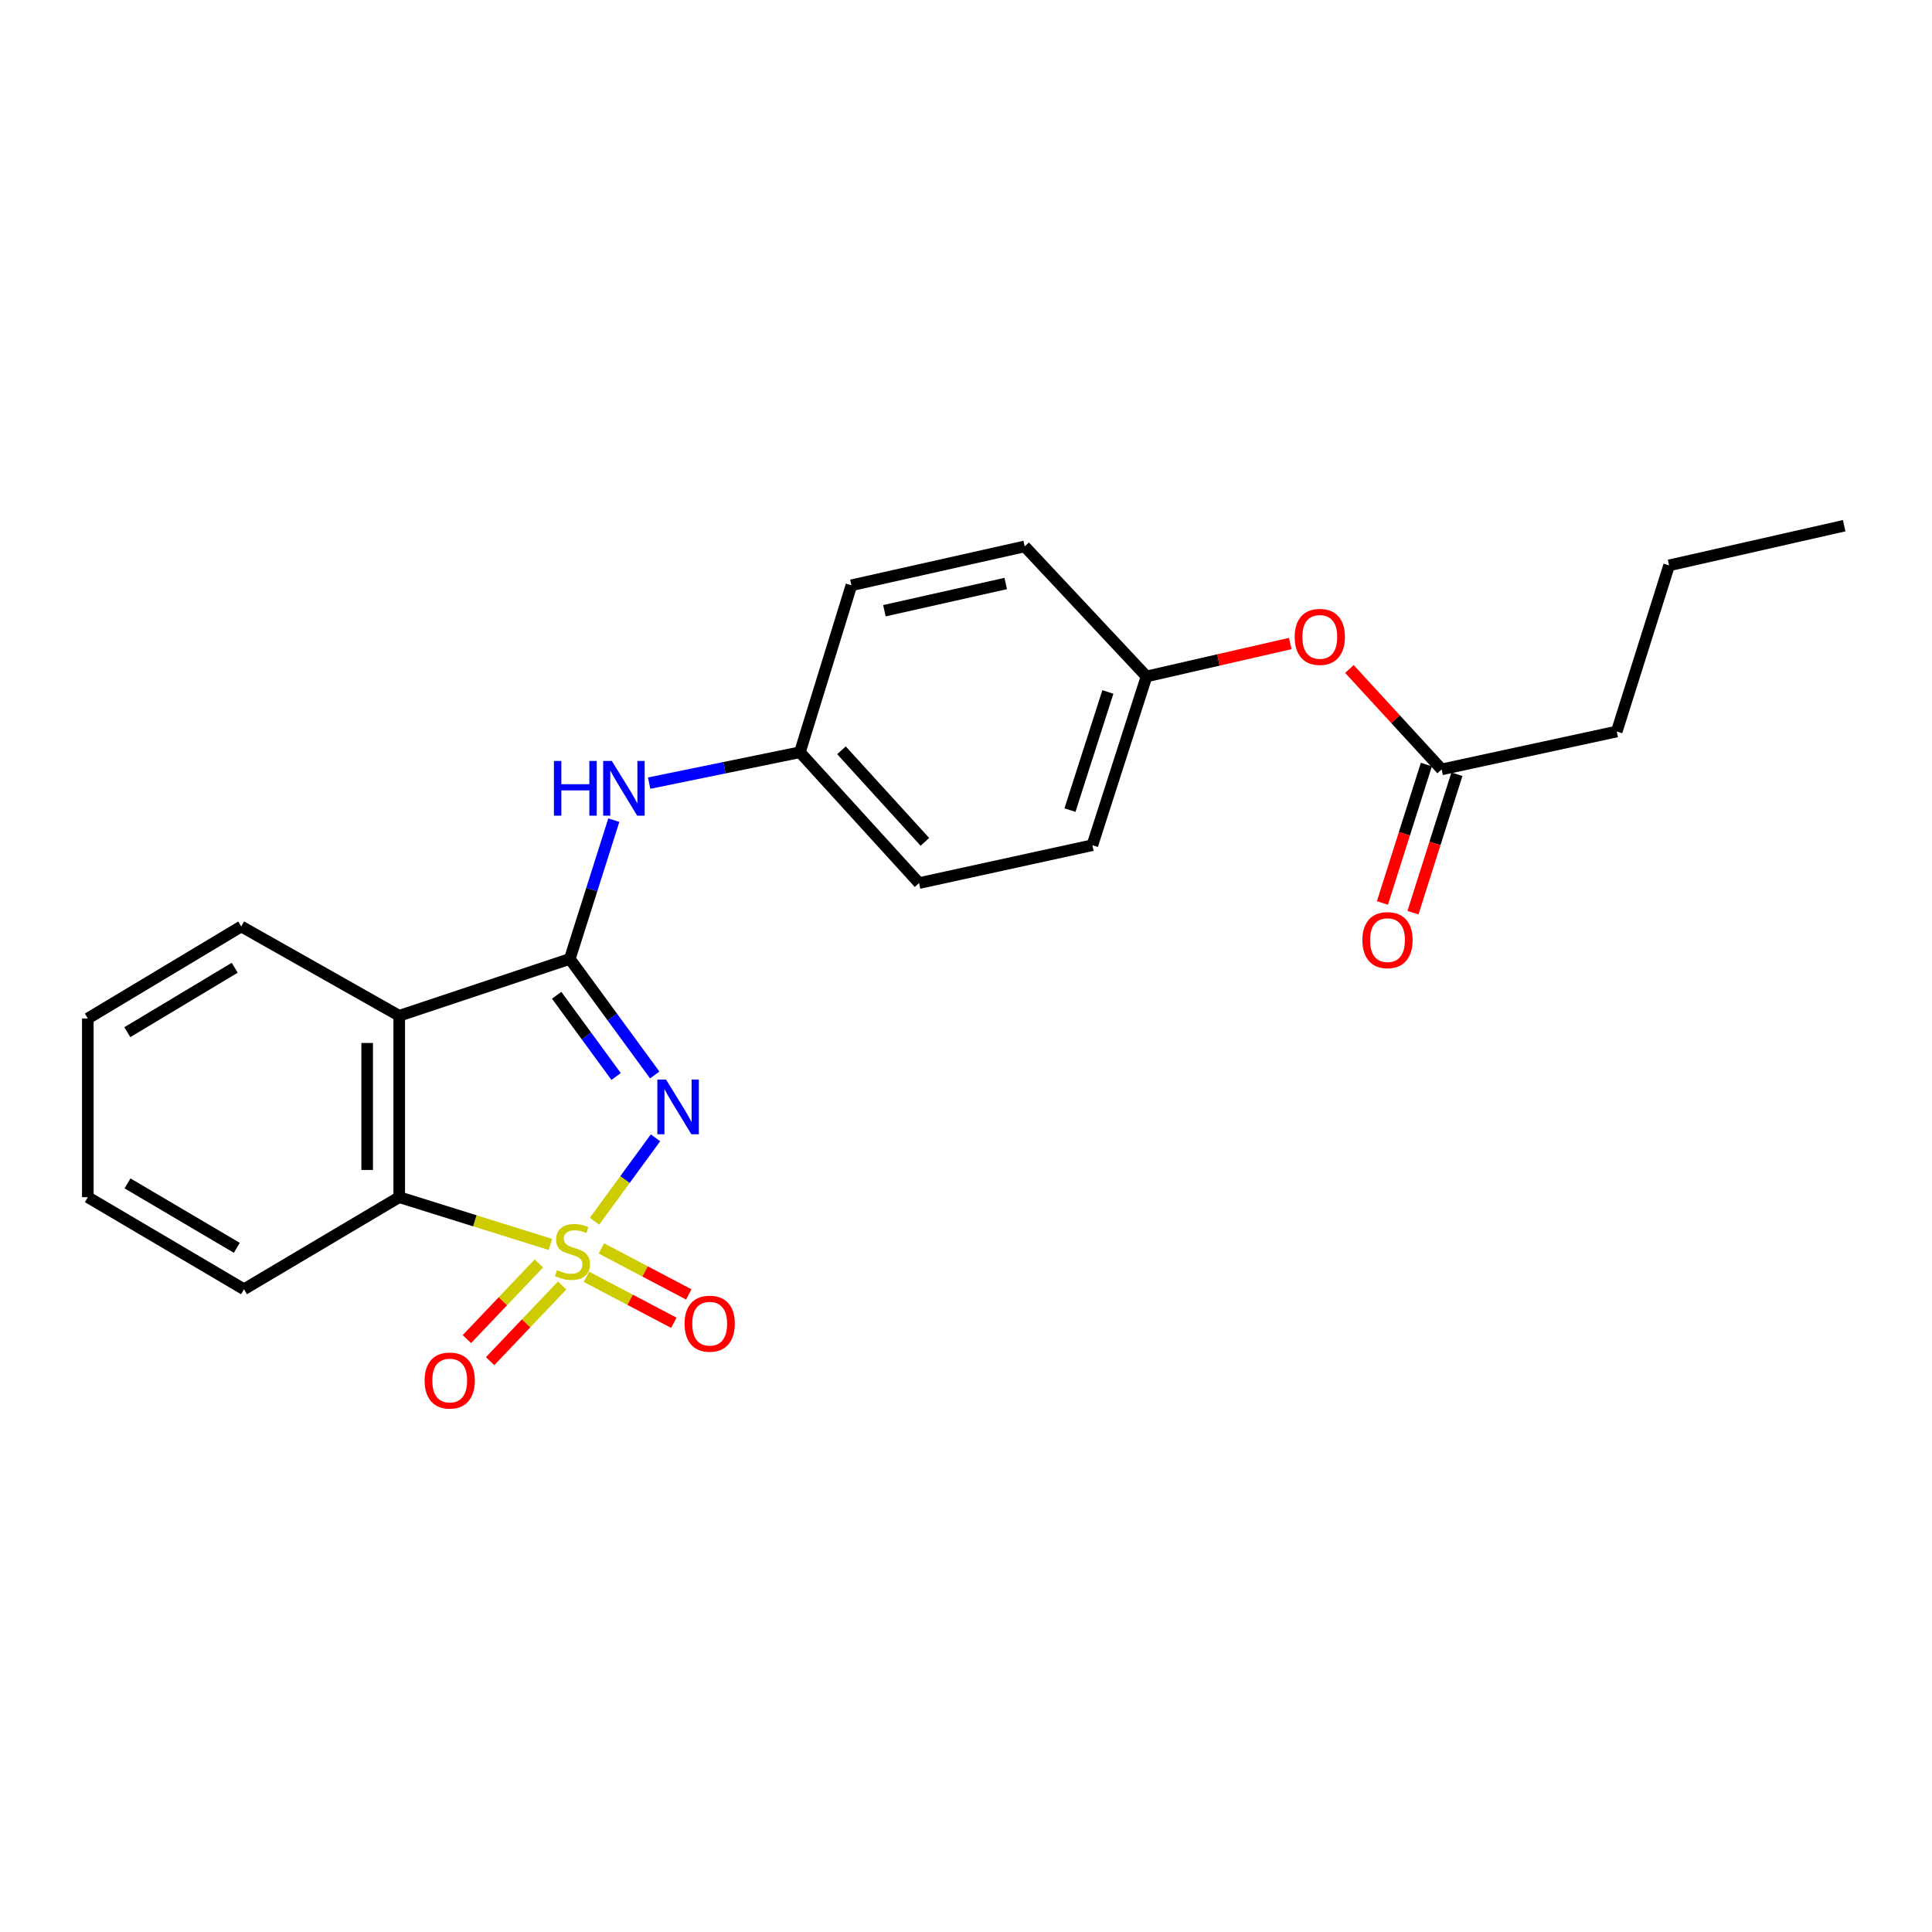 <?xml version='1.0' encoding='iso-8859-1'?>
<svg version='1.1' baseProfile='full'
              xmlns='http://www.w3.org/2000/svg'
                      xmlns:rdkit='http://www.rdkit.org/xml'
                      xmlns:xlink='http://www.w3.org/1999/xlink'
                  xml:space='preserve'
width='1000px' height='1000px' viewBox='0 0 1000 1000'>
<!-- END OF HEADER -->
<rect style='opacity:1.0;fill:#FFFFFF;stroke:none' width='1000' height='1000' x='0' y='0'> </rect>
<path class='bond-0' d='M 307.716,632.107 L 323.502,610.519' style='fill:none;fill-rule:evenodd;stroke:#CCCC00;stroke-width:6px;stroke-linecap:butt;stroke-linejoin:miter;stroke-opacity:1' />
<path class='bond-0' d='M 323.502,610.519 L 339.288,588.93' style='fill:none;fill-rule:evenodd;stroke:#0000FF;stroke-width:6px;stroke-linecap:butt;stroke-linejoin:miter;stroke-opacity:1' />
<path class='bond-3' d='M 284.892,644.118 L 245.765,631.886' style='fill:none;fill-rule:evenodd;stroke:#CCCC00;stroke-width:6px;stroke-linecap:butt;stroke-linejoin:miter;stroke-opacity:1' />
<path class='bond-3' d='M 245.765,631.886 L 206.638,619.655' style='fill:none;fill-rule:evenodd;stroke:#000000;stroke-width:6px;stroke-linecap:butt;stroke-linejoin:miter;stroke-opacity:1' />
<path class='bond-5' d='M 278.927,653.939 L 260.292,673.525' style='fill:none;fill-rule:evenodd;stroke:#CCCC00;stroke-width:6px;stroke-linecap:butt;stroke-linejoin:miter;stroke-opacity:1' />
<path class='bond-5' d='M 260.292,673.525 L 241.657,693.111' style='fill:none;fill-rule:evenodd;stroke:#FF0000;stroke-width:6px;stroke-linecap:butt;stroke-linejoin:miter;stroke-opacity:1' />
<path class='bond-5' d='M 290.945,665.374 L 272.311,684.96' style='fill:none;fill-rule:evenodd;stroke:#CCCC00;stroke-width:6px;stroke-linecap:butt;stroke-linejoin:miter;stroke-opacity:1' />
<path class='bond-5' d='M 272.311,684.96 L 253.676,704.546' style='fill:none;fill-rule:evenodd;stroke:#FF0000;stroke-width:6px;stroke-linecap:butt;stroke-linejoin:miter;stroke-opacity:1' />
<path class='bond-6' d='M 303.544,660.865 L 326.16,672.768' style='fill:none;fill-rule:evenodd;stroke:#CCCC00;stroke-width:6px;stroke-linecap:butt;stroke-linejoin:miter;stroke-opacity:1' />
<path class='bond-6' d='M 326.16,672.768 L 348.776,684.67' style='fill:none;fill-rule:evenodd;stroke:#FF0000;stroke-width:6px;stroke-linecap:butt;stroke-linejoin:miter;stroke-opacity:1' />
<path class='bond-6' d='M 311.27,646.185 L 333.886,658.087' style='fill:none;fill-rule:evenodd;stroke:#CCCC00;stroke-width:6px;stroke-linecap:butt;stroke-linejoin:miter;stroke-opacity:1' />
<path class='bond-6' d='M 333.886,658.087 L 356.502,669.99' style='fill:none;fill-rule:evenodd;stroke:#FF0000;stroke-width:6px;stroke-linecap:butt;stroke-linejoin:miter;stroke-opacity:1' />
<path class='bond-1' d='M 338.883,556.405 L 316.901,526.368' style='fill:none;fill-rule:evenodd;stroke:#0000FF;stroke-width:6px;stroke-linecap:butt;stroke-linejoin:miter;stroke-opacity:1' />
<path class='bond-1' d='M 316.901,526.368 L 294.92,496.332' style='fill:none;fill-rule:evenodd;stroke:#000000;stroke-width:6px;stroke-linecap:butt;stroke-linejoin:miter;stroke-opacity:1' />
<path class='bond-1' d='M 318.901,557.191 L 303.514,536.166' style='fill:none;fill-rule:evenodd;stroke:#0000FF;stroke-width:6px;stroke-linecap:butt;stroke-linejoin:miter;stroke-opacity:1' />
<path class='bond-1' d='M 303.514,536.166 L 288.127,515.14' style='fill:none;fill-rule:evenodd;stroke:#000000;stroke-width:6px;stroke-linecap:butt;stroke-linejoin:miter;stroke-opacity:1' />
<path class='bond-4' d='M 294.92,496.332 L 306.315,460.42' style='fill:none;fill-rule:evenodd;stroke:#000000;stroke-width:6px;stroke-linecap:butt;stroke-linejoin:miter;stroke-opacity:1' />
<path class='bond-4' d='M 306.315,460.42 L 317.71,424.507' style='fill:none;fill-rule:evenodd;stroke:#0000FF;stroke-width:6px;stroke-linecap:butt;stroke-linejoin:miter;stroke-opacity:1' />
<path class='bond-23' d='M 294.92,496.332 L 206.638,525.76' style='fill:none;fill-rule:evenodd;stroke:#000000;stroke-width:6px;stroke-linecap:butt;stroke-linejoin:miter;stroke-opacity:1' />
<path class='bond-2' d='M 206.638,525.76 L 206.638,619.655' style='fill:none;fill-rule:evenodd;stroke:#000000;stroke-width:6px;stroke-linecap:butt;stroke-linejoin:miter;stroke-opacity:1' />
<path class='bond-2' d='M 190.048,539.844 L 190.048,605.571' style='fill:none;fill-rule:evenodd;stroke:#000000;stroke-width:6px;stroke-linecap:butt;stroke-linejoin:miter;stroke-opacity:1' />
<path class='bond-12' d='M 206.638,525.76 L 124.871,479.531' style='fill:none;fill-rule:evenodd;stroke:#000000;stroke-width:6px;stroke-linecap:butt;stroke-linejoin:miter;stroke-opacity:1' />
<path class='bond-17' d='M 206.638,619.655 L 126.281,667.312' style='fill:none;fill-rule:evenodd;stroke:#000000;stroke-width:6px;stroke-linecap:butt;stroke-linejoin:miter;stroke-opacity:1' />
<path class='bond-10' d='M 336.002,405.353 L 375.016,397.356' style='fill:none;fill-rule:evenodd;stroke:#0000FF;stroke-width:6px;stroke-linecap:butt;stroke-linejoin:miter;stroke-opacity:1' />
<path class='bond-10' d='M 375.016,397.356 L 414.031,389.359' style='fill:none;fill-rule:evenodd;stroke:#000000;stroke-width:6px;stroke-linecap:butt;stroke-linejoin:miter;stroke-opacity:1' />
<path class='bond-7' d='M 746.194,398.235 L 722.326,372.249' style='fill:none;fill-rule:evenodd;stroke:#000000;stroke-width:6px;stroke-linecap:butt;stroke-linejoin:miter;stroke-opacity:1' />
<path class='bond-7' d='M 722.326,372.249 L 698.458,346.264' style='fill:none;fill-rule:evenodd;stroke:#FF0000;stroke-width:6px;stroke-linecap:butt;stroke-linejoin:miter;stroke-opacity:1' />
<path class='bond-9' d='M 738.288,395.725 L 726.915,431.553' style='fill:none;fill-rule:evenodd;stroke:#000000;stroke-width:6px;stroke-linecap:butt;stroke-linejoin:miter;stroke-opacity:1' />
<path class='bond-9' d='M 726.915,431.553 L 715.542,467.381' style='fill:none;fill-rule:evenodd;stroke:#FF0000;stroke-width:6px;stroke-linecap:butt;stroke-linejoin:miter;stroke-opacity:1' />
<path class='bond-9' d='M 754.1,400.744 L 742.727,436.572' style='fill:none;fill-rule:evenodd;stroke:#000000;stroke-width:6px;stroke-linecap:butt;stroke-linejoin:miter;stroke-opacity:1' />
<path class='bond-9' d='M 742.727,436.572 L 731.354,472.4' style='fill:none;fill-rule:evenodd;stroke:#FF0000;stroke-width:6px;stroke-linecap:butt;stroke-linejoin:miter;stroke-opacity:1' />
<path class='bond-18' d='M 746.194,398.235 L 836.826,378.622' style='fill:none;fill-rule:evenodd;stroke:#000000;stroke-width:6px;stroke-linecap:butt;stroke-linejoin:miter;stroke-opacity:1' />
<path class='bond-8' d='M 667.826,333.079 L 630.63,341.603' style='fill:none;fill-rule:evenodd;stroke:#FF0000;stroke-width:6px;stroke-linecap:butt;stroke-linejoin:miter;stroke-opacity:1' />
<path class='bond-8' d='M 630.63,341.603 L 593.434,350.126' style='fill:none;fill-rule:evenodd;stroke:#000000;stroke-width:6px;stroke-linecap:butt;stroke-linejoin:miter;stroke-opacity:1' />
<path class='bond-13' d='M 414.031,389.359 L 440.684,302.938' style='fill:none;fill-rule:evenodd;stroke:#000000;stroke-width:6px;stroke-linecap:butt;stroke-linejoin:miter;stroke-opacity:1' />
<path class='bond-14' d='M 414.031,389.359 L 475.706,457.08' style='fill:none;fill-rule:evenodd;stroke:#000000;stroke-width:6px;stroke-linecap:butt;stroke-linejoin:miter;stroke-opacity:1' />
<path class='bond-14' d='M 435.547,388.347 L 478.72,435.752' style='fill:none;fill-rule:evenodd;stroke:#000000;stroke-width:6px;stroke-linecap:butt;stroke-linejoin:miter;stroke-opacity:1' />
<path class='bond-11' d='M 593.434,350.126 L 565.408,437.477' style='fill:none;fill-rule:evenodd;stroke:#000000;stroke-width:6px;stroke-linecap:butt;stroke-linejoin:miter;stroke-opacity:1' />
<path class='bond-11' d='M 573.434,358.16 L 553.816,419.306' style='fill:none;fill-rule:evenodd;stroke:#000000;stroke-width:6px;stroke-linecap:butt;stroke-linejoin:miter;stroke-opacity:1' />
<path class='bond-25' d='M 593.434,350.126 L 530.386,282.819' style='fill:none;fill-rule:evenodd;stroke:#000000;stroke-width:6px;stroke-linecap:butt;stroke-linejoin:miter;stroke-opacity:1' />
<path class='bond-24' d='M 124.871,479.531 L 45.455,527.17' style='fill:none;fill-rule:evenodd;stroke:#000000;stroke-width:6px;stroke-linecap:butt;stroke-linejoin:miter;stroke-opacity:1' />
<path class='bond-24' d='M 121.492,500.903 L 65.901,534.25' style='fill:none;fill-rule:evenodd;stroke:#000000;stroke-width:6px;stroke-linecap:butt;stroke-linejoin:miter;stroke-opacity:1' />
<path class='bond-16' d='M 440.684,302.938 L 530.386,282.819' style='fill:none;fill-rule:evenodd;stroke:#000000;stroke-width:6px;stroke-linecap:butt;stroke-linejoin:miter;stroke-opacity:1' />
<path class='bond-16' d='M 457.77,316.108 L 520.561,302.024' style='fill:none;fill-rule:evenodd;stroke:#000000;stroke-width:6px;stroke-linecap:butt;stroke-linejoin:miter;stroke-opacity:1' />
<path class='bond-15' d='M 475.706,457.08 L 565.408,437.477' style='fill:none;fill-rule:evenodd;stroke:#000000;stroke-width:6px;stroke-linecap:butt;stroke-linejoin:miter;stroke-opacity:1' />
<path class='bond-21' d='M 126.281,667.312 L 45.455,619.655' style='fill:none;fill-rule:evenodd;stroke:#000000;stroke-width:6px;stroke-linecap:butt;stroke-linejoin:miter;stroke-opacity:1' />
<path class='bond-21' d='M 122.583,645.873 L 66.004,612.513' style='fill:none;fill-rule:evenodd;stroke:#000000;stroke-width:6px;stroke-linecap:butt;stroke-linejoin:miter;stroke-opacity:1' />
<path class='bond-19' d='M 836.826,378.622 L 863.922,292.635' style='fill:none;fill-rule:evenodd;stroke:#000000;stroke-width:6px;stroke-linecap:butt;stroke-linejoin:miter;stroke-opacity:1' />
<path class='bond-22' d='M 863.922,292.635 L 954.545,272.101' style='fill:none;fill-rule:evenodd;stroke:#000000;stroke-width:6px;stroke-linecap:butt;stroke-linejoin:miter;stroke-opacity:1' />
<path class='bond-20' d='M 45.455,527.17 L 45.455,619.655' style='fill:none;fill-rule:evenodd;stroke:#000000;stroke-width:6px;stroke-linecap:butt;stroke-linejoin:miter;stroke-opacity:1' />
<path  class='atom-0' d='M 288.321 657.411
Q 288.641 657.531, 289.961 658.091
Q 291.281 658.651, 292.721 659.011
Q 294.201 659.331, 295.641 659.331
Q 298.321 659.331, 299.881 658.051
Q 301.441 656.731, 301.441 654.451
Q 301.441 652.891, 300.641 651.931
Q 299.881 650.971, 298.681 650.451
Q 297.481 649.931, 295.481 649.331
Q 292.961 648.571, 291.441 647.851
Q 289.961 647.131, 288.881 645.611
Q 287.841 644.091, 287.841 641.531
Q 287.841 637.971, 290.241 635.771
Q 292.681 633.571, 297.481 633.571
Q 300.761 633.571, 304.481 635.131
L 303.561 638.211
Q 300.161 636.811, 297.601 636.811
Q 294.841 636.811, 293.321 637.971
Q 291.801 639.091, 291.841 641.051
Q 291.841 642.571, 292.601 643.491
Q 293.401 644.411, 294.521 644.931
Q 295.681 645.451, 297.601 646.051
Q 300.161 646.851, 301.681 647.651
Q 303.201 648.451, 304.281 650.091
Q 305.401 651.691, 305.401 654.451
Q 305.401 658.371, 302.761 660.491
Q 300.161 662.571, 295.801 662.571
Q 293.281 662.571, 291.361 662.011
Q 289.481 661.491, 287.241 660.571
L 288.321 657.411
' fill='#CCCC00'/>
<path  class='atom-1' d='M 344.722 558.778
L 354.002 573.778
Q 354.922 575.258, 356.402 577.938
Q 357.882 580.618, 357.962 580.778
L 357.962 558.778
L 361.722 558.778
L 361.722 587.098
L 357.842 587.098
L 347.882 570.698
Q 346.722 568.778, 345.482 566.578
Q 344.282 564.378, 343.922 563.698
L 343.922 587.098
L 340.242 587.098
L 340.242 558.778
L 344.722 558.778
' fill='#0000FF'/>
<path  class='atom-5' d='M 286.717 393.871
L 290.557 393.871
L 290.557 405.911
L 305.037 405.911
L 305.037 393.871
L 308.877 393.871
L 308.877 422.191
L 305.037 422.191
L 305.037 409.111
L 290.557 409.111
L 290.557 422.191
L 286.717 422.191
L 286.717 393.871
' fill='#0000FF'/>
<path  class='atom-5' d='M 316.677 393.871
L 325.957 408.871
Q 326.877 410.351, 328.357 413.031
Q 329.837 415.711, 329.917 415.871
L 329.917 393.871
L 333.677 393.871
L 333.677 422.191
L 329.797 422.191
L 319.837 405.791
Q 318.677 403.871, 317.437 401.671
Q 316.237 399.471, 315.877 398.791
L 315.877 422.191
L 312.197 422.191
L 312.197 393.871
L 316.677 393.871
' fill='#0000FF'/>
<path  class='atom-6' d='M 219.775 714.561
Q 219.775 707.761, 223.135 703.961
Q 226.495 700.161, 232.775 700.161
Q 239.055 700.161, 242.415 703.961
Q 245.775 707.761, 245.775 714.561
Q 245.775 721.441, 242.375 725.361
Q 238.975 729.241, 232.775 729.241
Q 226.535 729.241, 223.135 725.361
Q 219.775 721.481, 219.775 714.561
M 232.775 726.041
Q 237.095 726.041, 239.415 723.161
Q 241.775 720.241, 241.775 714.561
Q 241.775 709.001, 239.415 706.201
Q 237.095 703.361, 232.775 703.361
Q 228.455 703.361, 226.095 706.161
Q 223.775 708.961, 223.775 714.561
Q 223.775 720.281, 226.095 723.161
Q 228.455 726.041, 232.775 726.041
' fill='#FF0000'/>
<path  class='atom-7' d='M 354.332 685.143
Q 354.332 678.343, 357.692 674.543
Q 361.052 670.743, 367.332 670.743
Q 373.612 670.743, 376.972 674.543
Q 380.332 678.343, 380.332 685.143
Q 380.332 692.023, 376.932 695.943
Q 373.532 699.823, 367.332 699.823
Q 361.092 699.823, 357.692 695.943
Q 354.332 692.063, 354.332 685.143
M 367.332 696.623
Q 371.652 696.623, 373.972 693.743
Q 376.332 690.823, 376.332 685.143
Q 376.332 679.583, 373.972 676.783
Q 371.652 673.943, 367.332 673.943
Q 363.012 673.943, 360.652 676.743
Q 358.332 679.543, 358.332 685.143
Q 358.332 690.863, 360.652 693.743
Q 363.012 696.623, 367.332 696.623
' fill='#FF0000'/>
<path  class='atom-9' d='M 670.127 329.653
Q 670.127 322.853, 673.487 319.053
Q 676.847 315.253, 683.127 315.253
Q 689.407 315.253, 692.767 319.053
Q 696.127 322.853, 696.127 329.653
Q 696.127 336.533, 692.727 340.453
Q 689.327 344.333, 683.127 344.333
Q 676.887 344.333, 673.487 340.453
Q 670.127 336.573, 670.127 329.653
M 683.127 341.133
Q 687.447 341.133, 689.767 338.253
Q 692.127 335.333, 692.127 329.653
Q 692.127 324.093, 689.767 321.293
Q 687.447 318.453, 683.127 318.453
Q 678.807 318.453, 676.447 321.253
Q 674.127 324.053, 674.127 329.653
Q 674.127 335.373, 676.447 338.253
Q 678.807 341.133, 683.127 341.133
' fill='#FF0000'/>
<path  class='atom-10' d='M 705.167 486.606
Q 705.167 479.806, 708.527 476.006
Q 711.887 472.206, 718.167 472.206
Q 724.447 472.206, 727.807 476.006
Q 731.167 479.806, 731.167 486.606
Q 731.167 493.486, 727.767 497.406
Q 724.367 501.286, 718.167 501.286
Q 711.927 501.286, 708.527 497.406
Q 705.167 493.526, 705.167 486.606
M 718.167 498.086
Q 722.487 498.086, 724.807 495.206
Q 727.167 492.286, 727.167 486.606
Q 727.167 481.046, 724.807 478.246
Q 722.487 475.406, 718.167 475.406
Q 713.847 475.406, 711.487 478.206
Q 709.167 481.006, 709.167 486.606
Q 709.167 492.326, 711.487 495.206
Q 713.847 498.086, 718.167 498.086
' fill='#FF0000'/>
</svg>
